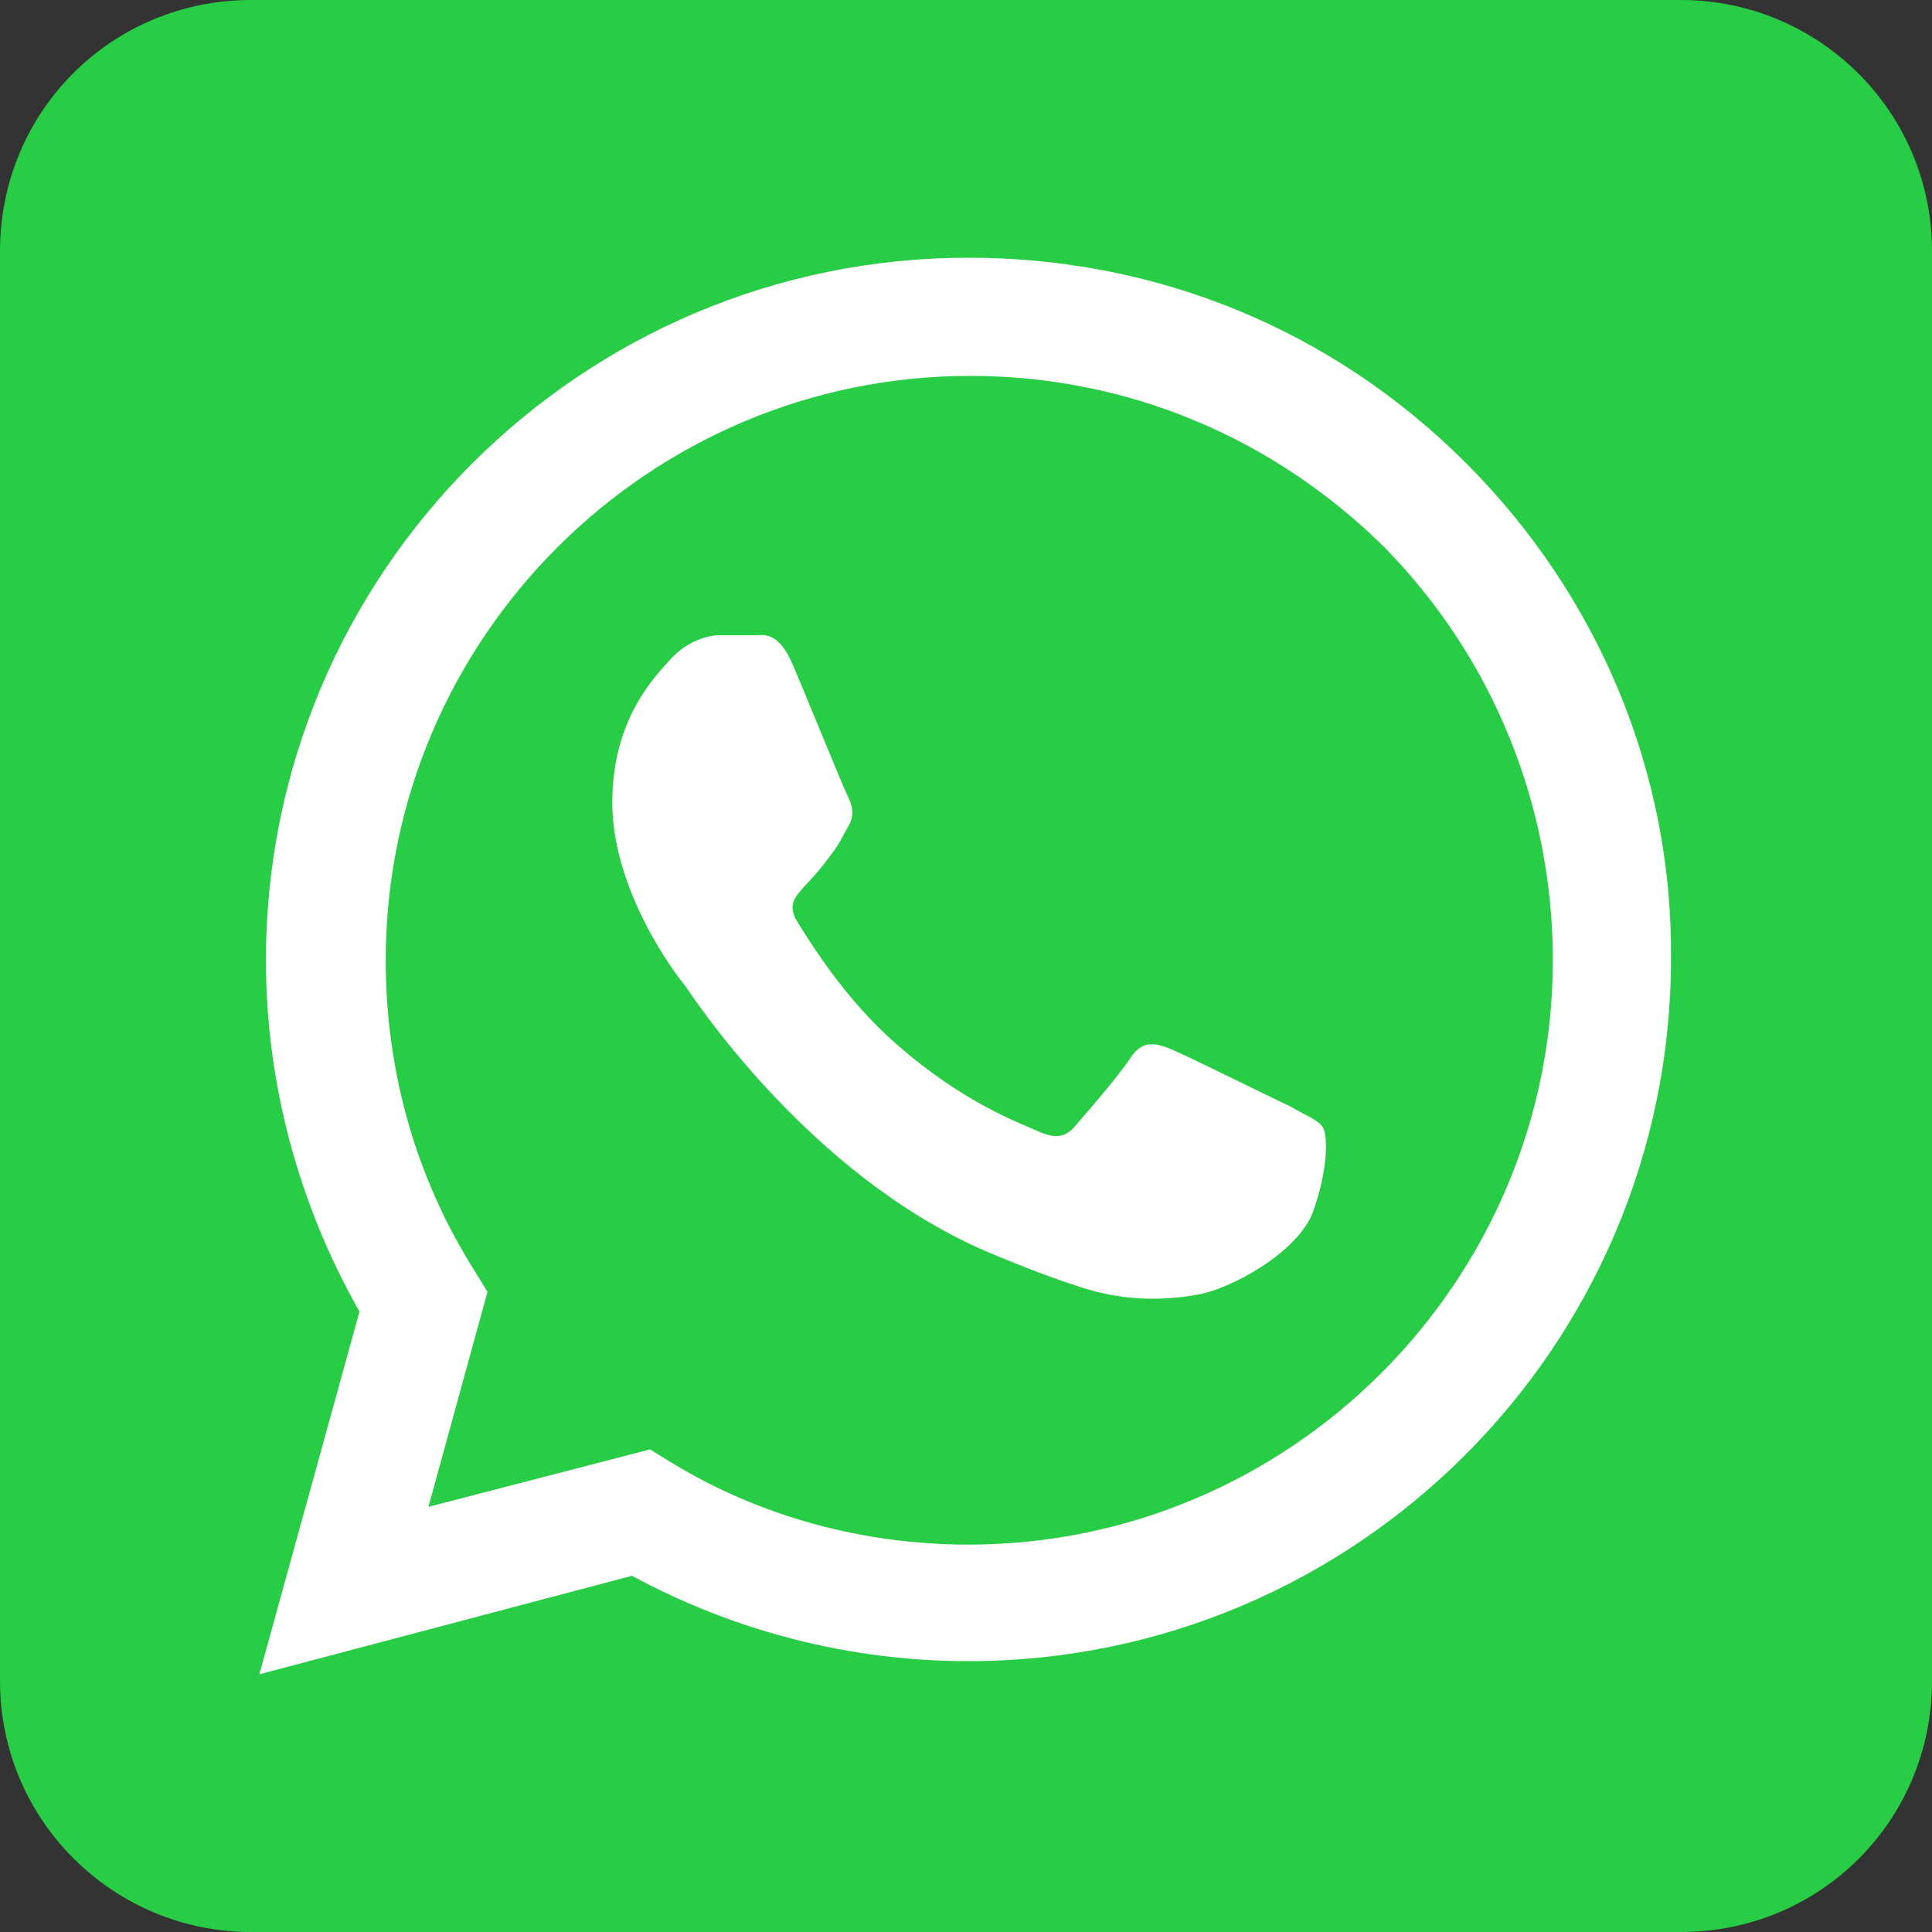 <?xml version="1.0" encoding="utf-8"?>
<!-- Generator: Adobe Illustrator 22.1.0, SVG Export Plug-In . SVG Version: 6.00 Build 0)  -->
<svg version="1.1" id="Layer_1" xmlns="http://www.w3.org/2000/svg" xmlns:xlink="http://www.w3.org/1999/xlink" x="0px" y="0px"
	 viewBox="0 0 117.7 117.7" style="enable-background:new 0 0 117.7 117.7;" xml:space="preserve">
<rect x="0" y="0" width="117.7" height="117.7" fill="#333333" stroke="none"/>
<style type="text/css">
	.st0{clip-path:url(#SVGID_3_);}
	.st1{fill:#FFFFFF;}
	.st2{fill-rule:evenodd;clip-rule:evenodd;fill:#1D99EE;}
	.st3{fill:#1677F0;}
	.st4{fill:url(#SVGID_6_);}
	.st5{fill-rule:evenodd;clip-rule:evenodd;fill:#FFFFFF;}
	.st6{fill:#27CD44;}
	.st7{fill:url(#SVGID_7_);}
	.st8{fill:#1D99EE;}
	.st9{fill-rule:evenodd;clip-rule:evenodd;fill:#27CD44;}
	.st10{fill:url(#SVGID_8_);}
	.st11{fill:url(#SVGID_9_);}
	.st12{fill:url(#SVGID_10_);}
</style>
<g>
	<path class="st6" d="M102.4,117.7H15.3c-8.4,0-15.3-6.8-15.3-15.3V15.3C0,6.8,6.8,0,15.3,0h87.1c8.4,0,15.3,6.8,15.3,15.3v87.1
		C117.7,110.9,110.9,117.7,102.4,117.7z"/>
	<g>
		<g id="WA_Logo_5_">
			<g>
				<path class="st5" d="M89.3,28.2C81.2,20.1,70.5,15.7,59,15.7c-23.6,0-42.8,19.2-42.8,42.8c0,7.5,2,14.9,5.7,21.4L15.8,102
					l22.7-6c6.3,3.4,13.3,5.2,20.5,5.2h0c0,0,0,0,0,0c23.6,0,42.8-19.2,42.8-42.8C101.9,47.1,97.4,36.3,89.3,28.2z M59,94.1L59,94.1
					c-6.4,0-12.7-1.7-18.1-5l-1.3-0.8l-13.5,3.5l3.6-13.1l-0.8-1.3c-3.6-5.7-5.4-12.2-5.4-18.9c0-19.6,16-35.6,35.6-35.6
					c9.5,0,18.4,3.7,25.2,10.4C90.9,40,94.6,49,94.6,58.5C94.6,78.1,78.6,94.1,59,94.1z M78.6,67.4c-1.1-0.5-6.3-3.1-7.3-3.5
					c-1-0.4-1.7-0.5-2.4,0.5c-0.7,1.1-2.8,3.5-3.4,4.2c-0.6,0.7-1.2,0.8-2.3,0.3c-1.1-0.5-4.5-1.7-8.6-5.3c-3.2-2.8-5.3-6.3-6-7.4
					S48.5,54.6,49,54c0.5-0.5,1.1-1.2,1.6-1.9c0.5-0.6,0.7-1.1,1.1-1.8c0.4-0.7,0.2-1.3-0.1-1.9s-2.4-5.8-3.3-7.9
					c-0.9-2.1-1.8-1.8-2.4-1.8c-0.6,0-1.3,0-2.1,0C43.2,38.7,42,39,41,40c-1,1.1-3.7,3.7-3.7,8.9c0,5.3,3.8,10.4,4.4,11.1
					c0.5,0.7,7.5,11.5,18.3,16.2c2.6,1.1,4.5,1.8,6.1,2.3c2.6,0.8,4.9,0.7,6.7,0.4c2.1-0.3,6.3-2.6,7.2-5.1c0.9-2.5,0.9-4.6,0.6-5.1
					C80.3,68.2,79.6,68,78.6,67.4z"/>
			</g>
		</g>
	</g>
</g>
</svg>
